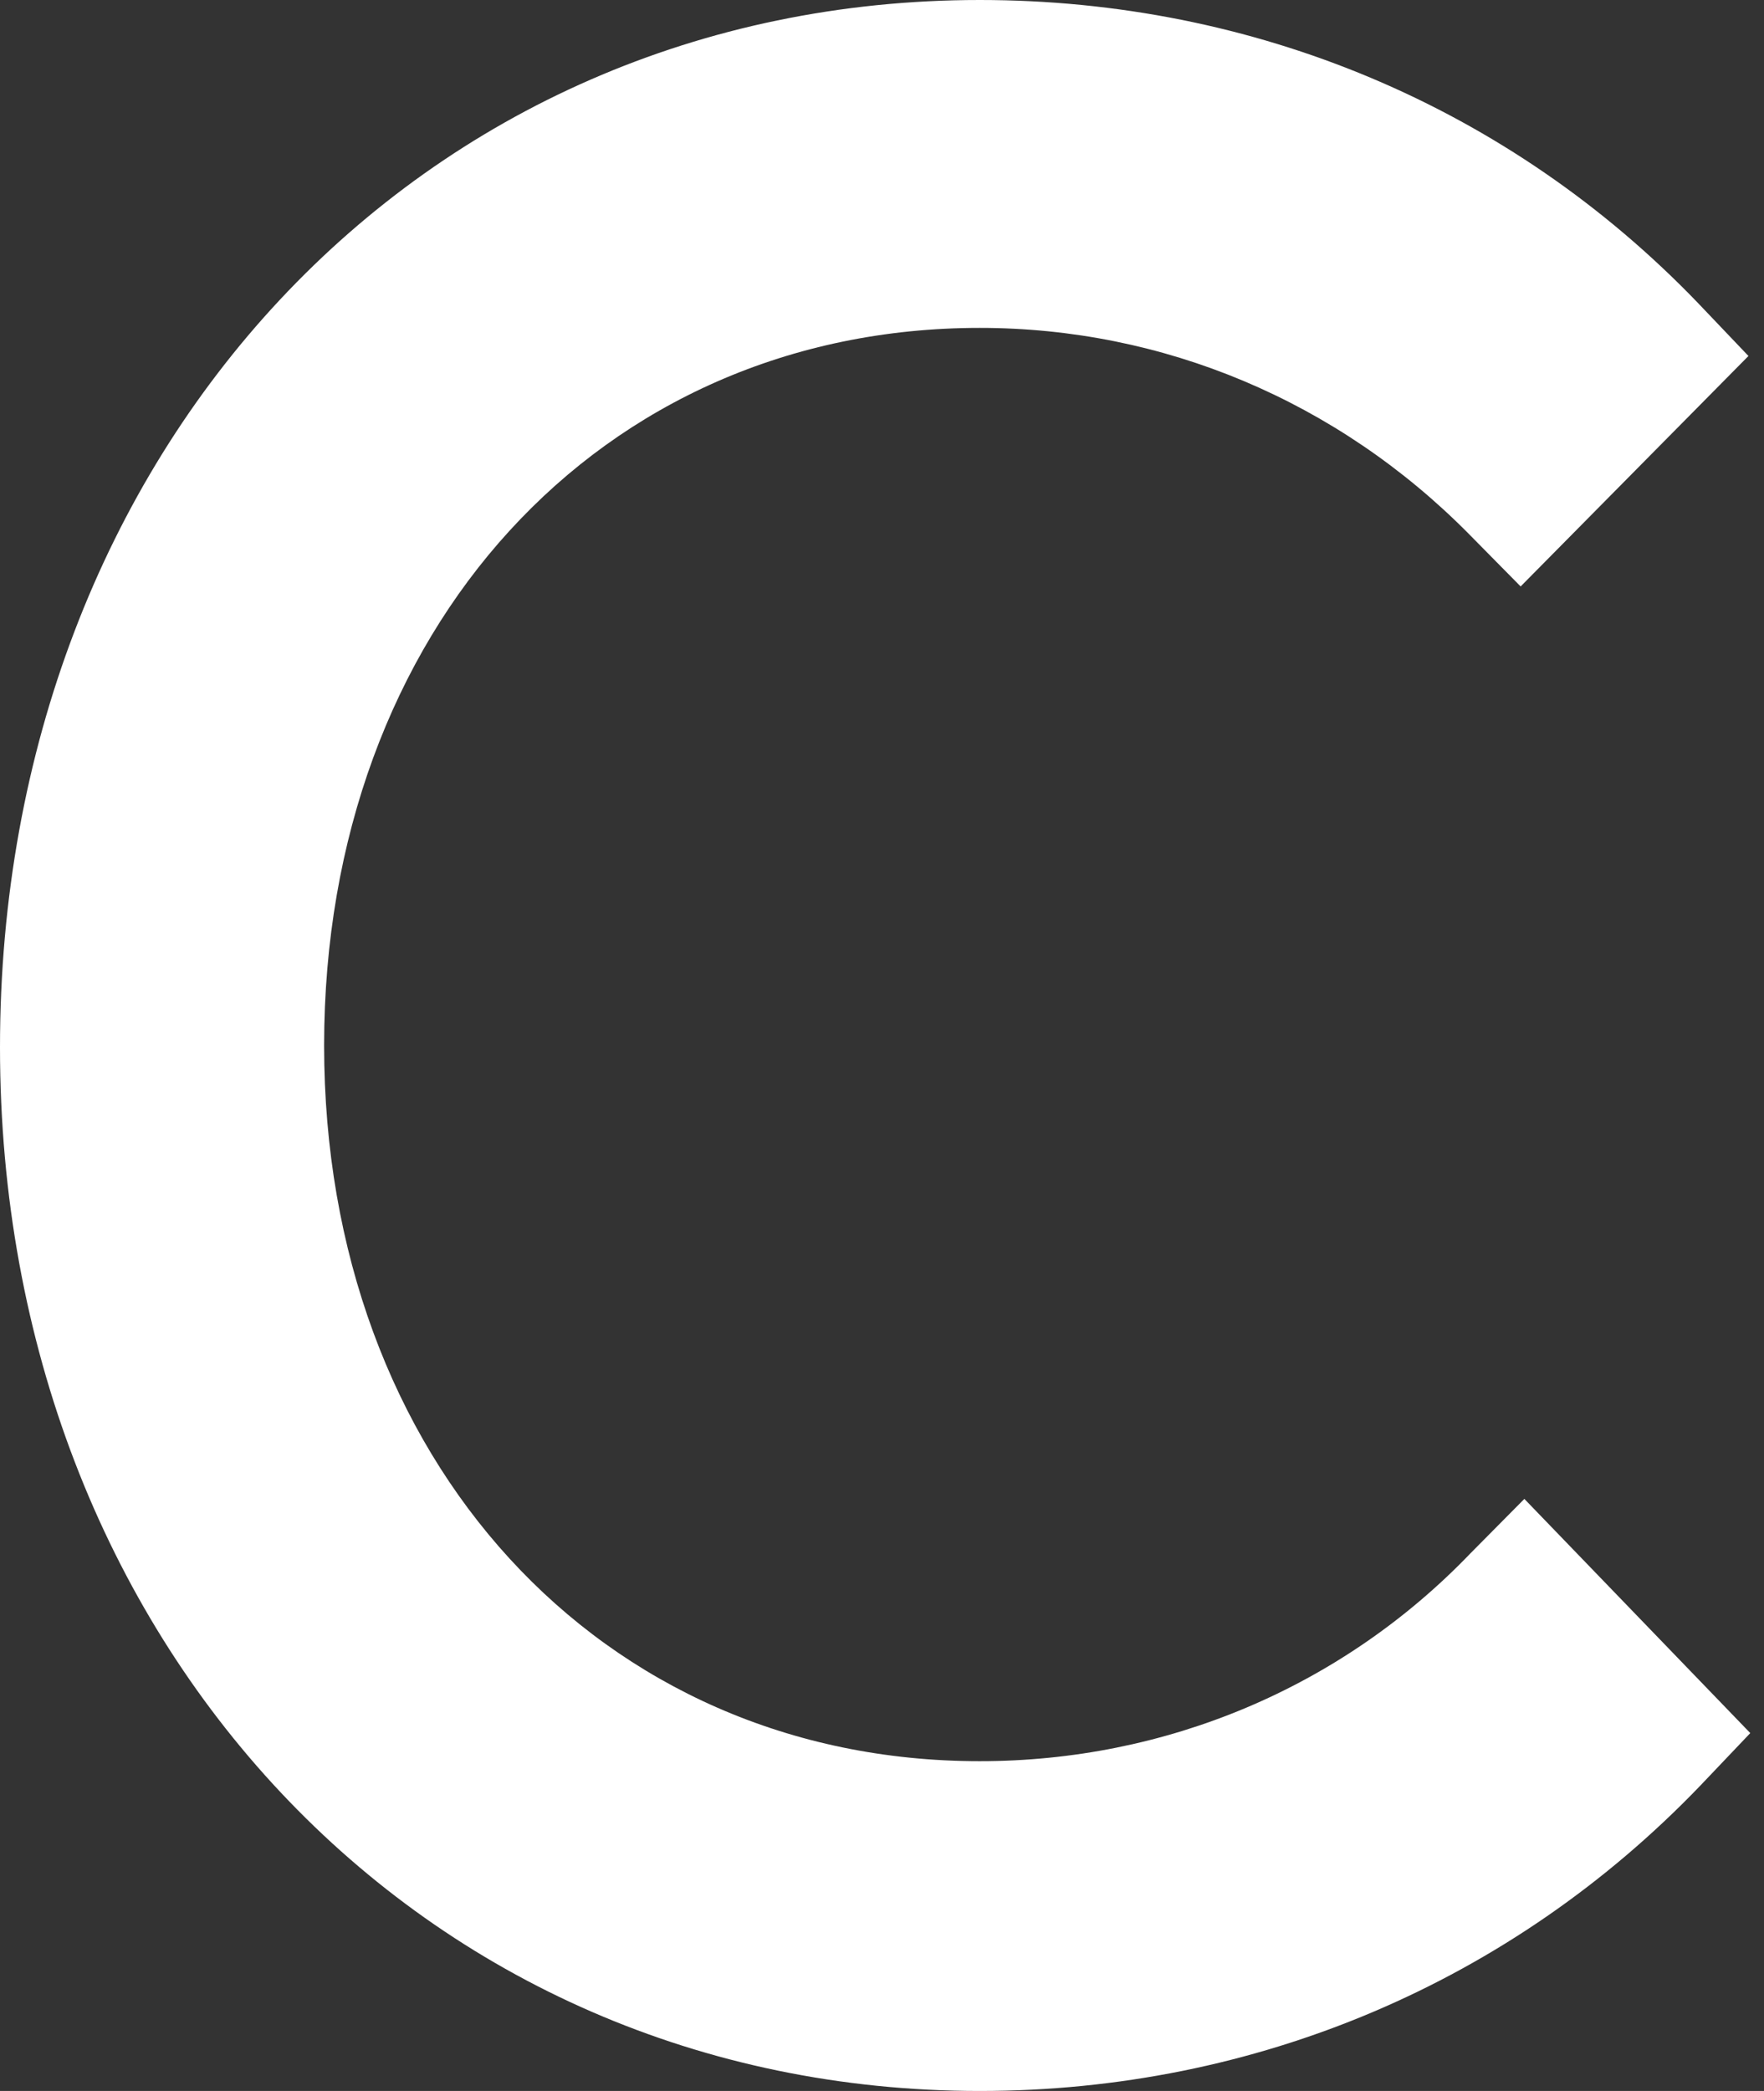 <svg width="27" height="32" viewBox="0 0 27 32" fill="none" xmlns="http://www.w3.org/2000/svg">
<rect x="0" y="0" width="27" height="32" fill="#333333" stroke="none"/>
<path d="M22.509 23.77C20.526 25.835 17.831 26.953 14.996 26.953C9.186 26.953 4.961 22.337 4.961 16C4.961 9.634 9.186 5.018 14.996 5.018C17.804 5.018 20.468 6.135 22.482 8.171L23.275 8.975L26.762 5.448L25.996 4.644C23.105 1.633 19.193 0 14.996 0C6.435 0 0 6.881 0 16.028C0 25.146 6.464 32 14.996 32C19.222 32 23.134 30.338 26.025 27.327L26.79 26.523L23.332 22.939L22.509 23.77Z" fill="white"/>
</svg>
